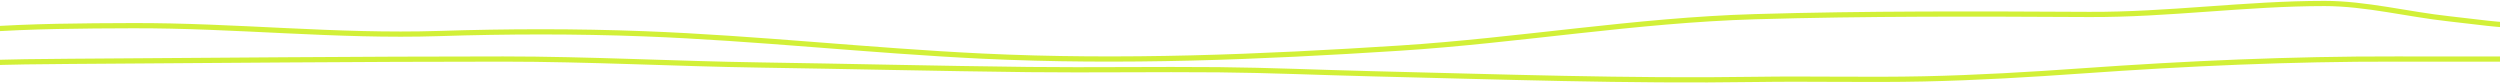 <svg width="1440" height="48" viewBox="0 0 1440 48" fill="none" xmlns="http://www.w3.org/2000/svg">
    <path d="M-88 41.496C-79.639 41.496 -71.621 41.444 -63.353 40.399C-28.862 36.039 5.901 35.546 40.921 35.329C123.896 34.813 206.813 34.004 289.801 34.004C339.279 34.004 388.47 36.718 437.911 37.447C489.407 38.207 540.9 39.486 592.398 40.058C628.932 40.464 665.482 39.833 702.016 40.172C731.415 40.444 760.721 41.778 790.089 42.48C863.897 44.242 937.381 46.843 1011.28 45.733C1043.59 45.248 1075.95 46.133 1108.26 45.431C1138.64 44.77 1169.26 42.959 1199.49 40.815C1259.64 36.548 1319.35 33.877 1379.89 34.004C1425.94 34.101 1471.98 34.004 1518 34.004" stroke="#D2F038" stroke-width="3" stroke-linecap="round"/>
    <path d="M-24 21.254C-23.537 16.462 -12.668 17.228 -10.685 17.087C18.199 15.034 47.385 14.889 76.309 14.788C135.199 14.582 193.949 21.202 252.848 19.314C292.205 18.052 331.724 17.949 371.077 19.457C436.057 21.949 500.81 29.202 565.758 32.317C646.15 36.173 726.043 32.88 806.322 27.719C874.623 23.328 942.346 11.617 1010.77 9.615C1075 7.736 1139.12 7.992 1203.34 8.322C1248.65 8.555 1293.61 2 1338.88 2C1362.75 2 1386.94 8.27 1410.73 10.836C1425.44 12.424 1440.23 14.788 1455 14.788" stroke="#D2F038" stroke-width="3" stroke-linecap="round"/>
</svg>
